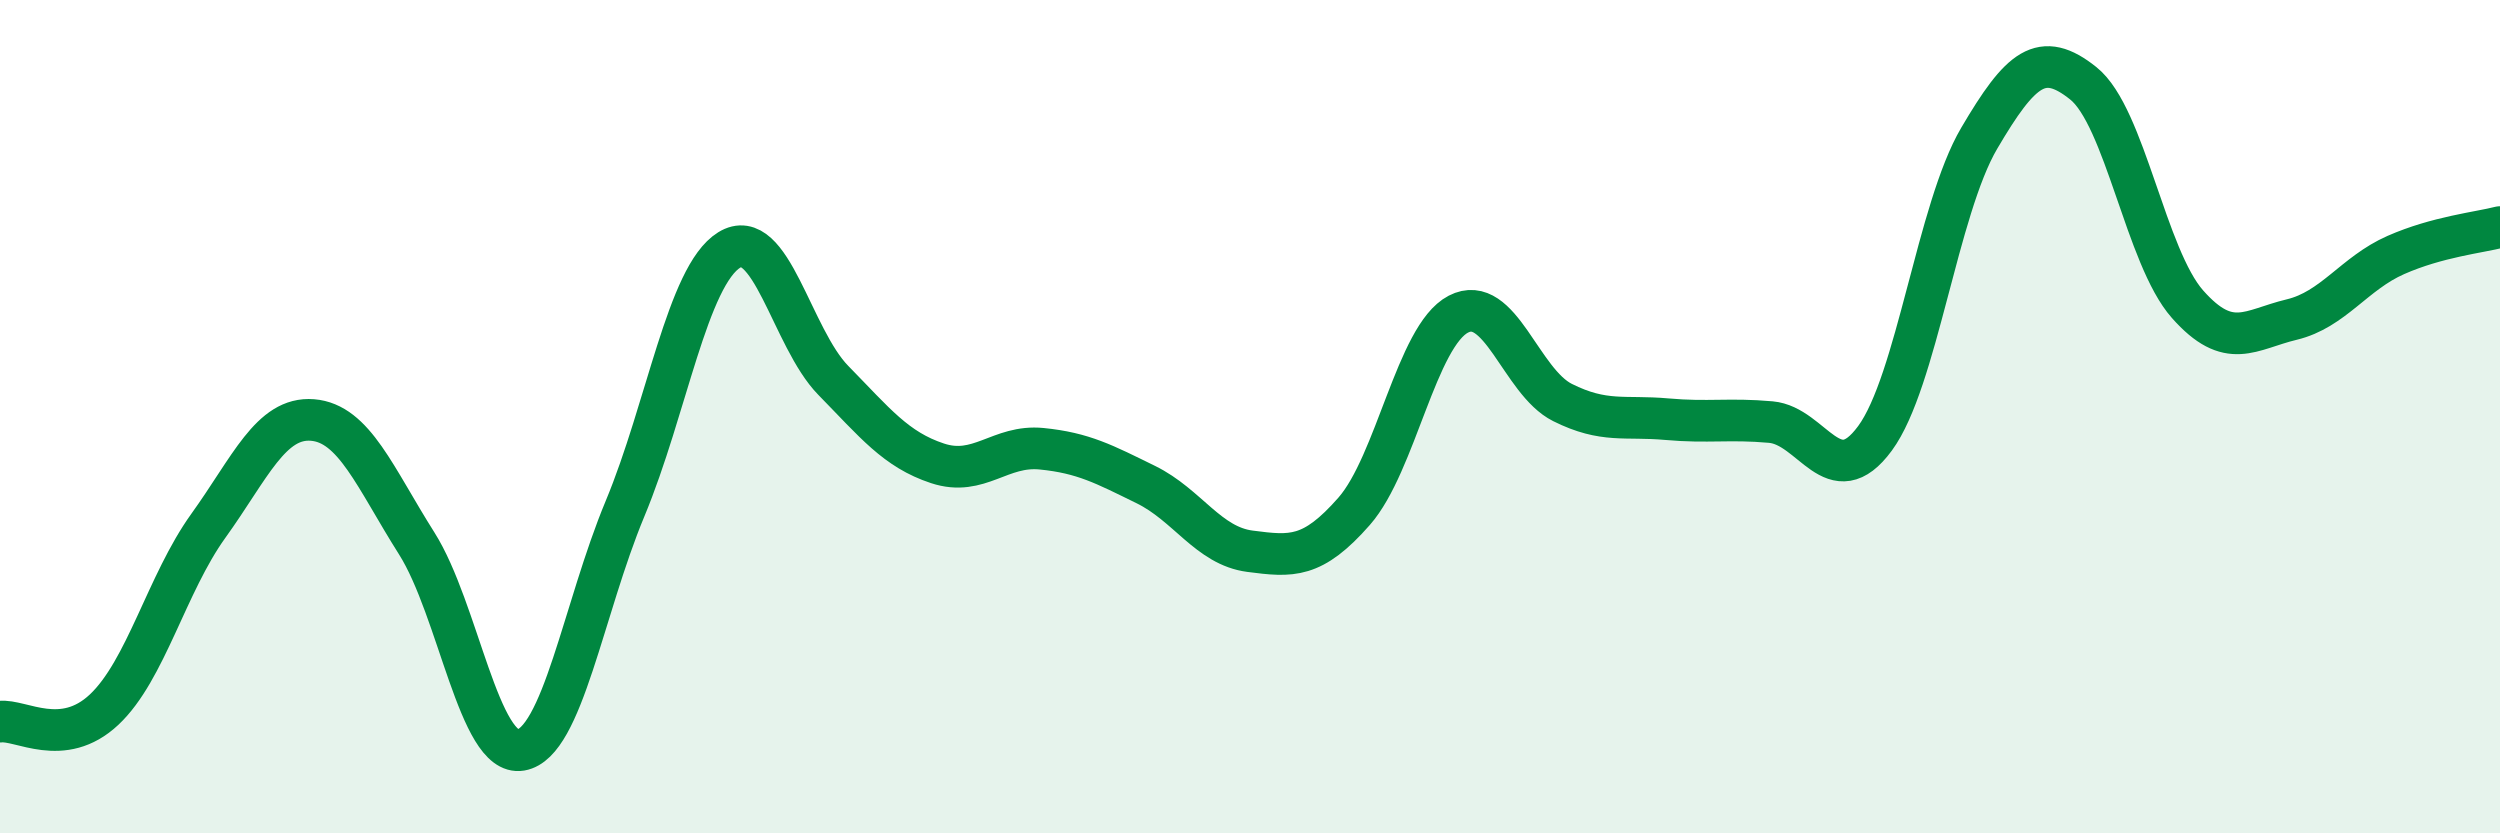 
    <svg width="60" height="20" viewBox="0 0 60 20" xmlns="http://www.w3.org/2000/svg">
      <path
        d="M 0,17.32 C 0.5,17.26 1.5,17.97 2.5,17.03 C 3.5,16.09 4,14.01 5,12.62 C 6,11.23 6.5,10 7.5,10.08 C 8.5,10.16 9,11.46 10,13.04 C 11,14.62 11.5,18.17 12.5,18 C 13.5,17.83 14,14.61 15,12.21 C 16,9.81 16.5,6.62 17.5,6 C 18.5,5.38 19,8.11 20,9.13 C 21,10.15 21.5,10.79 22.5,11.12 C 23.5,11.45 24,10.67 25,10.77 C 26,10.87 26.5,11.14 27.5,11.63 C 28.5,12.12 29,13.1 30,13.23 C 31,13.36 31.5,13.41 32.5,12.27 C 33.5,11.13 34,8.06 35,7.54 C 36,7.02 36.5,9.16 37.5,9.66 C 38.5,10.16 39,9.97 40,10.06 C 41,10.15 41.5,10.04 42.5,10.13 C 43.5,10.22 44,11.88 45,10.52 C 46,9.16 46.5,5.02 47.5,3.32 C 48.5,1.62 49,1.2 50,2 C 51,2.8 51.5,6.17 52.5,7.3 C 53.5,8.43 54,7.91 55,7.67 C 56,7.43 56.5,6.56 57.5,6.12 C 58.5,5.68 59.5,5.58 60,5.45L60 20L0 20Z"
        fill="#008740"
        opacity="0.1"
        stroke-linecap="round"
        stroke-linejoin="round"
      />
      <path
        d="M 0,17.32 C 0.5,17.26 1.5,17.97 2.5,17.03 C 3.5,16.09 4,14.01 5,12.62 C 6,11.23 6.5,10 7.5,10.08 C 8.5,10.16 9,11.46 10,13.04 C 11,14.62 11.5,18.17 12.5,18 C 13.5,17.83 14,14.61 15,12.21 C 16,9.81 16.5,6.62 17.5,6 C 18.5,5.38 19,8.11 20,9.13 C 21,10.15 21.5,10.79 22.5,11.12 C 23.5,11.45 24,10.67 25,10.77 C 26,10.87 26.5,11.14 27.5,11.63 C 28.5,12.12 29,13.1 30,13.23 C 31,13.36 31.5,13.41 32.5,12.27 C 33.5,11.13 34,8.06 35,7.54 C 36,7.02 36.5,9.16 37.5,9.66 C 38.5,10.16 39,9.97 40,10.06 C 41,10.15 41.5,10.04 42.5,10.13 C 43.5,10.22 44,11.88 45,10.52 C 46,9.16 46.5,5.02 47.5,3.32 C 48.5,1.62 49,1.2 50,2 C 51,2.8 51.5,6.17 52.5,7.3 C 53.5,8.43 54,7.91 55,7.67 C 56,7.43 56.5,6.56 57.5,6.12 C 58.5,5.68 59.5,5.58 60,5.45"
        stroke="#008740"
        stroke-width="1"
        fill="none"
        stroke-linecap="round"
        stroke-linejoin="round"
      />
    </svg>
  